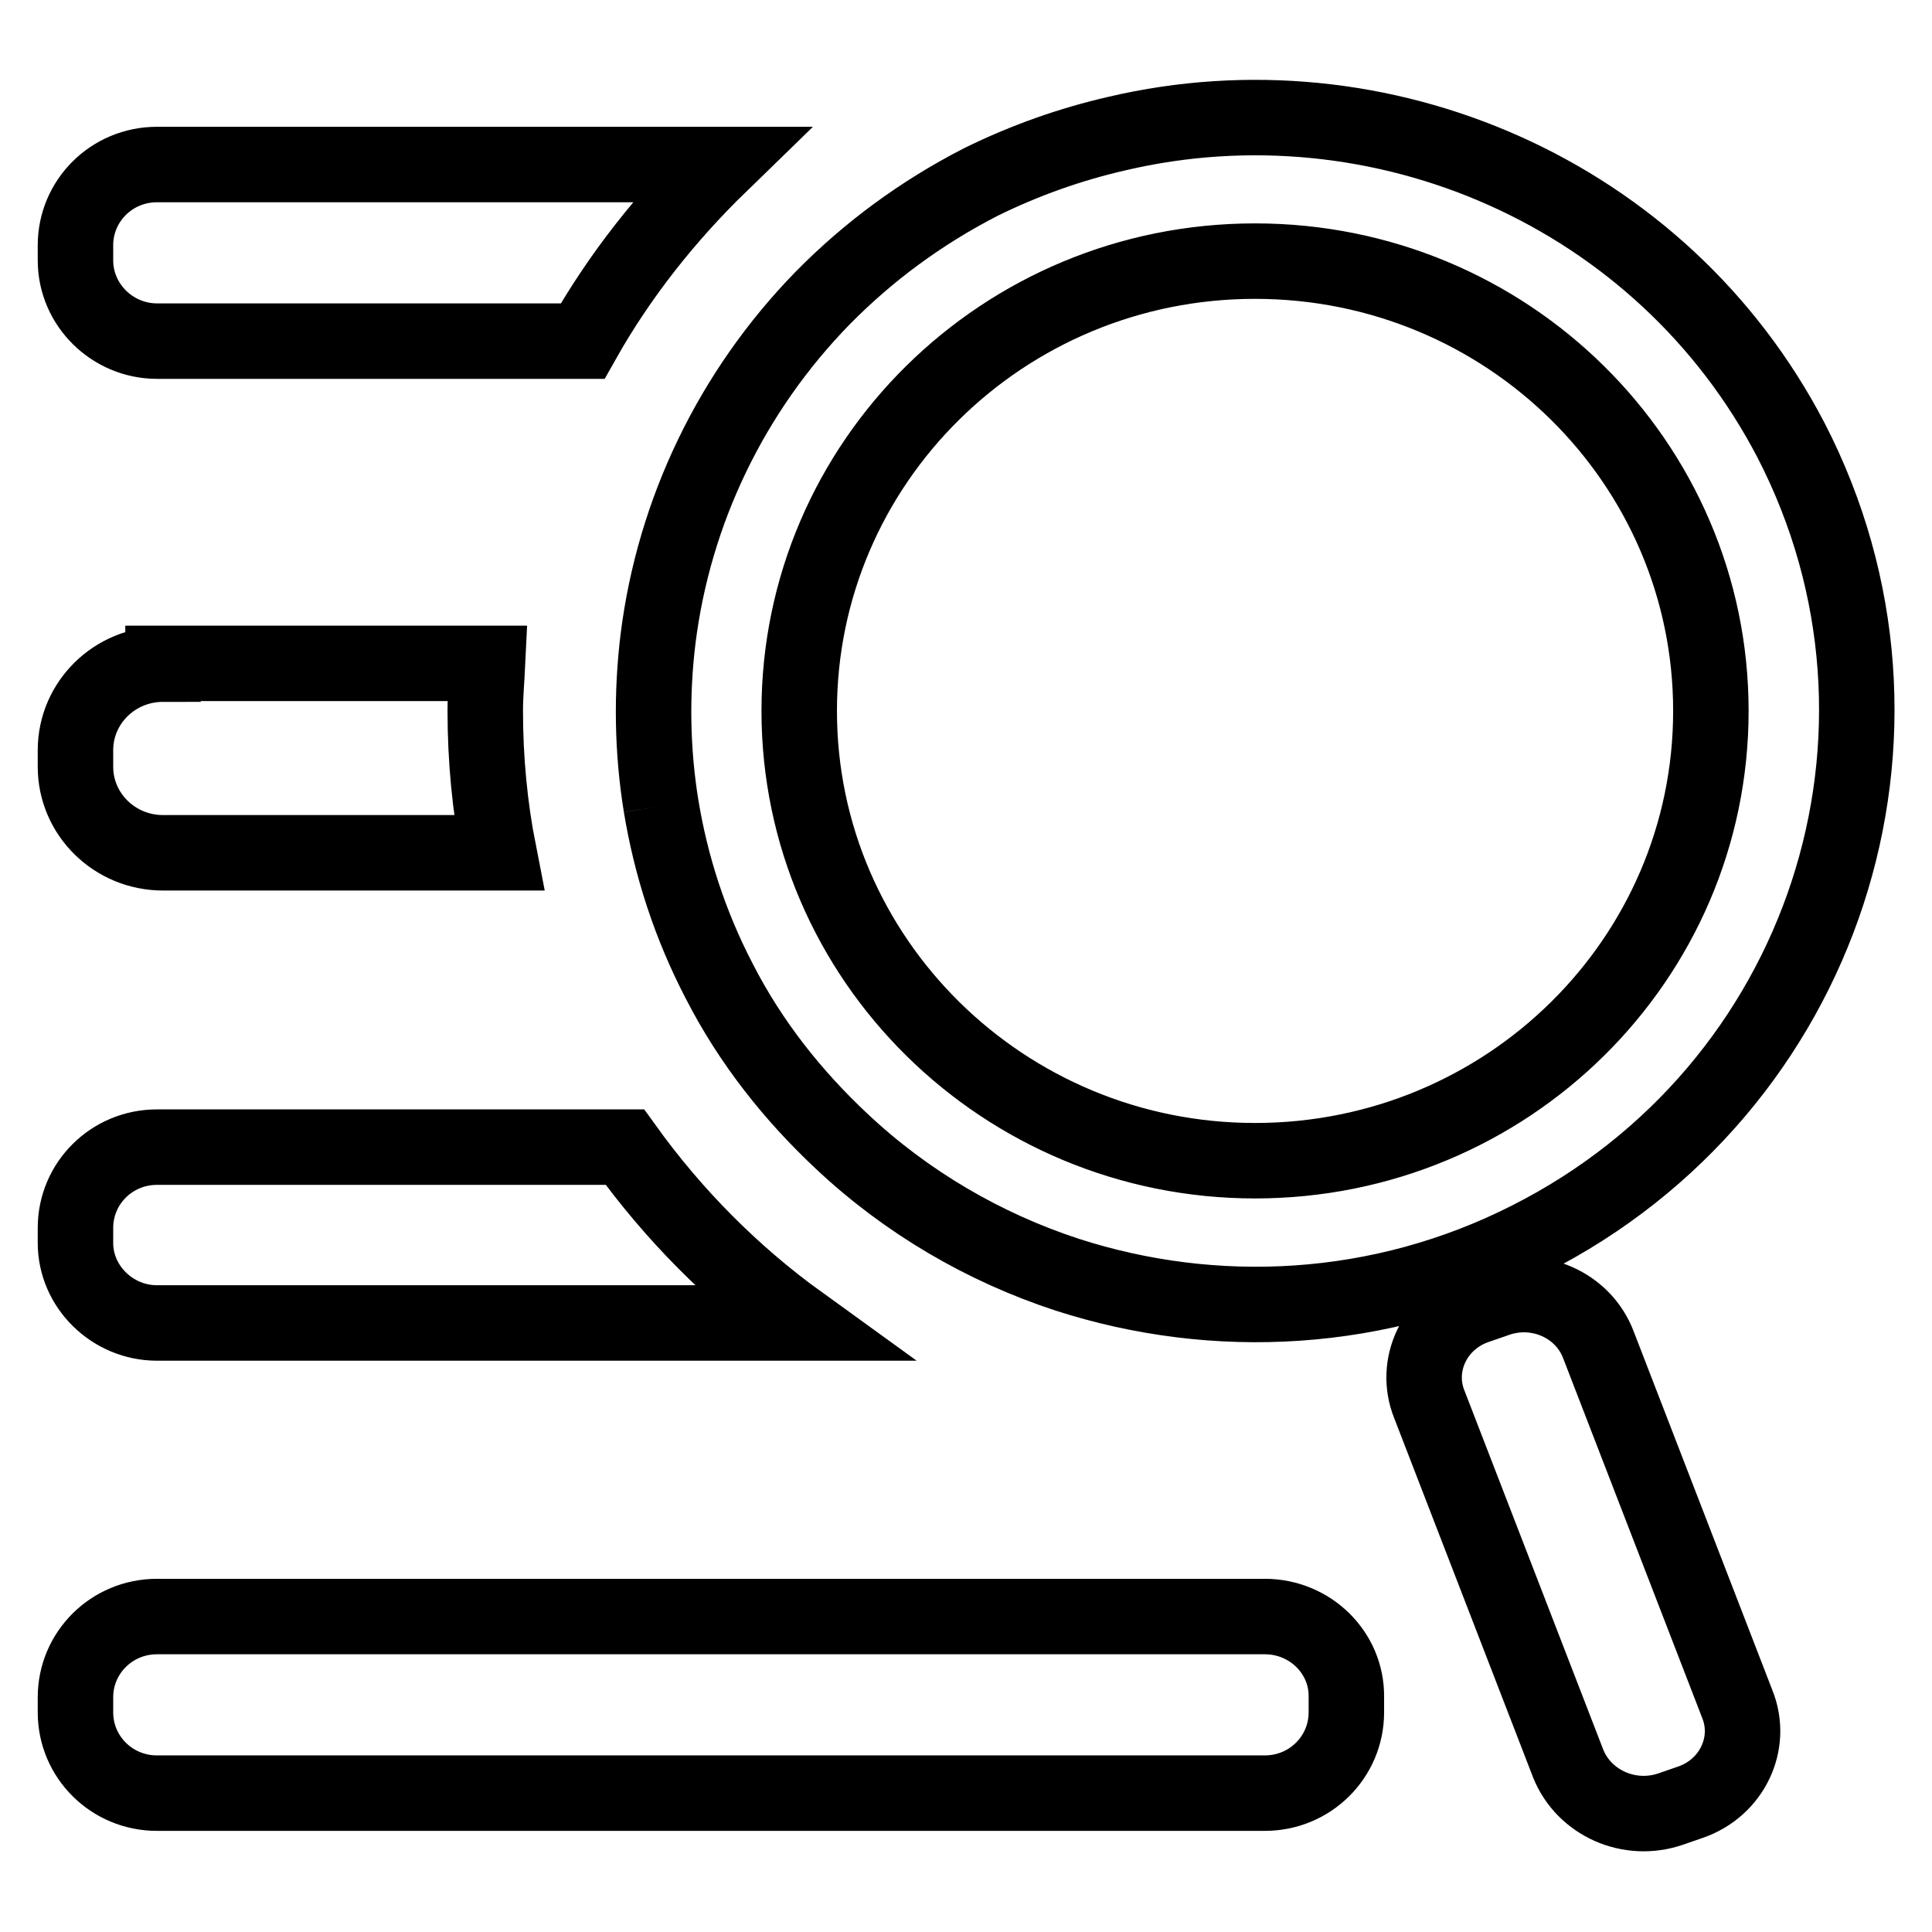 <?xml version="1.0" encoding="utf-8"?>
<!-- Svg Vector Icons : http://www.onlinewebfonts.com/icon -->
<!DOCTYPE svg PUBLIC "-//W3C//DTD SVG 1.1//EN" "http://www.w3.org/Graphics/SVG/1.1/DTD/svg11.dtd">
<svg version="1.1" xmlns="http://www.w3.org/2000/svg" xmlns:xlink="http://www.w3.org/1999/xlink" x="0px" y="0px" viewBox="0 0 256 256" enable-background="new 0 0 256 256" xml:space="preserve">
<g> <path stroke-width="10" fill-opacity="0" stroke="#000000"  d="M20.8,175.3H106c-9-6.5-16.8-14.4-23.2-23.3h-62c-6,0-10.8,4.8-10.8,10.7v2C10,170.5,14.9,175.3,20.8,175.3  M211.8,178.2c-2-5.3-8.1-8-13.6-6l-2.6,0.9c-5.5,1.9-8.3,7.8-6.2,13l18.4,47.6c2.1,5.2,8.1,7.9,13.6,6l2.6-0.9 c5.5-1.9,8.3-7.8,6.2-13L211.8,178.2L211.8,178.2z M167.6,214.2l-146.8,0c-6,0-10.8,4.8-10.8,10.7v2c0,5.9,4.8,10.7,10.8,10.7 h146.8c6,0,10.8-4.8,10.8-10.7v-2C178.5,219,173.6,214.2,167.6,214.2 M87.6,106.8c1.3,7.9,3.8,15.7,7.7,23.2 c4.2,8.2,9.8,15.2,16.2,21.2c8.6,8.1,18.9,14.1,29.9,17.7c19.5,6.3,41.5,5.3,61.2-4.7c39.2-19.8,54.7-67.2,34.7-105.9 C220.2,25.5,182.9,9.5,148,17.7c-6.1,1.4-12.1,3.5-18,6.4c-8,4.1-15,9.3-21,15.4C96.9,51.9,89.3,67.8,87.2,84.6 C86.3,91.9,86.4,99.4,87.6,106.8 M166.3,34.6c33.4,0,60.4,26.7,60.4,59.6c0,32.9-27,59.6-60.4,59.6c-33.3,0-60.4-26.7-60.4-59.6 C105.9,61.3,132.9,34.6,166.3,34.6 M21.6,88C15.2,88,10,93.1,10,99.4v2.2c0,6.3,5.2,11.4,11.6,11.4h44.5 c-1.2-6.1-1.8-12.4-1.8-18.8c0-2.1,0.2-4.2,0.3-6.3H21.6L21.6,88z M20.8,45.2h56.4c4.9-8.7,11.1-16.5,18.2-23.4H20.8 c-6,0-10.8,4.8-10.8,10.7v2C10,40.4,14.9,45.2,20.8,45.2L20.8,45.2z"/></g>
</svg>